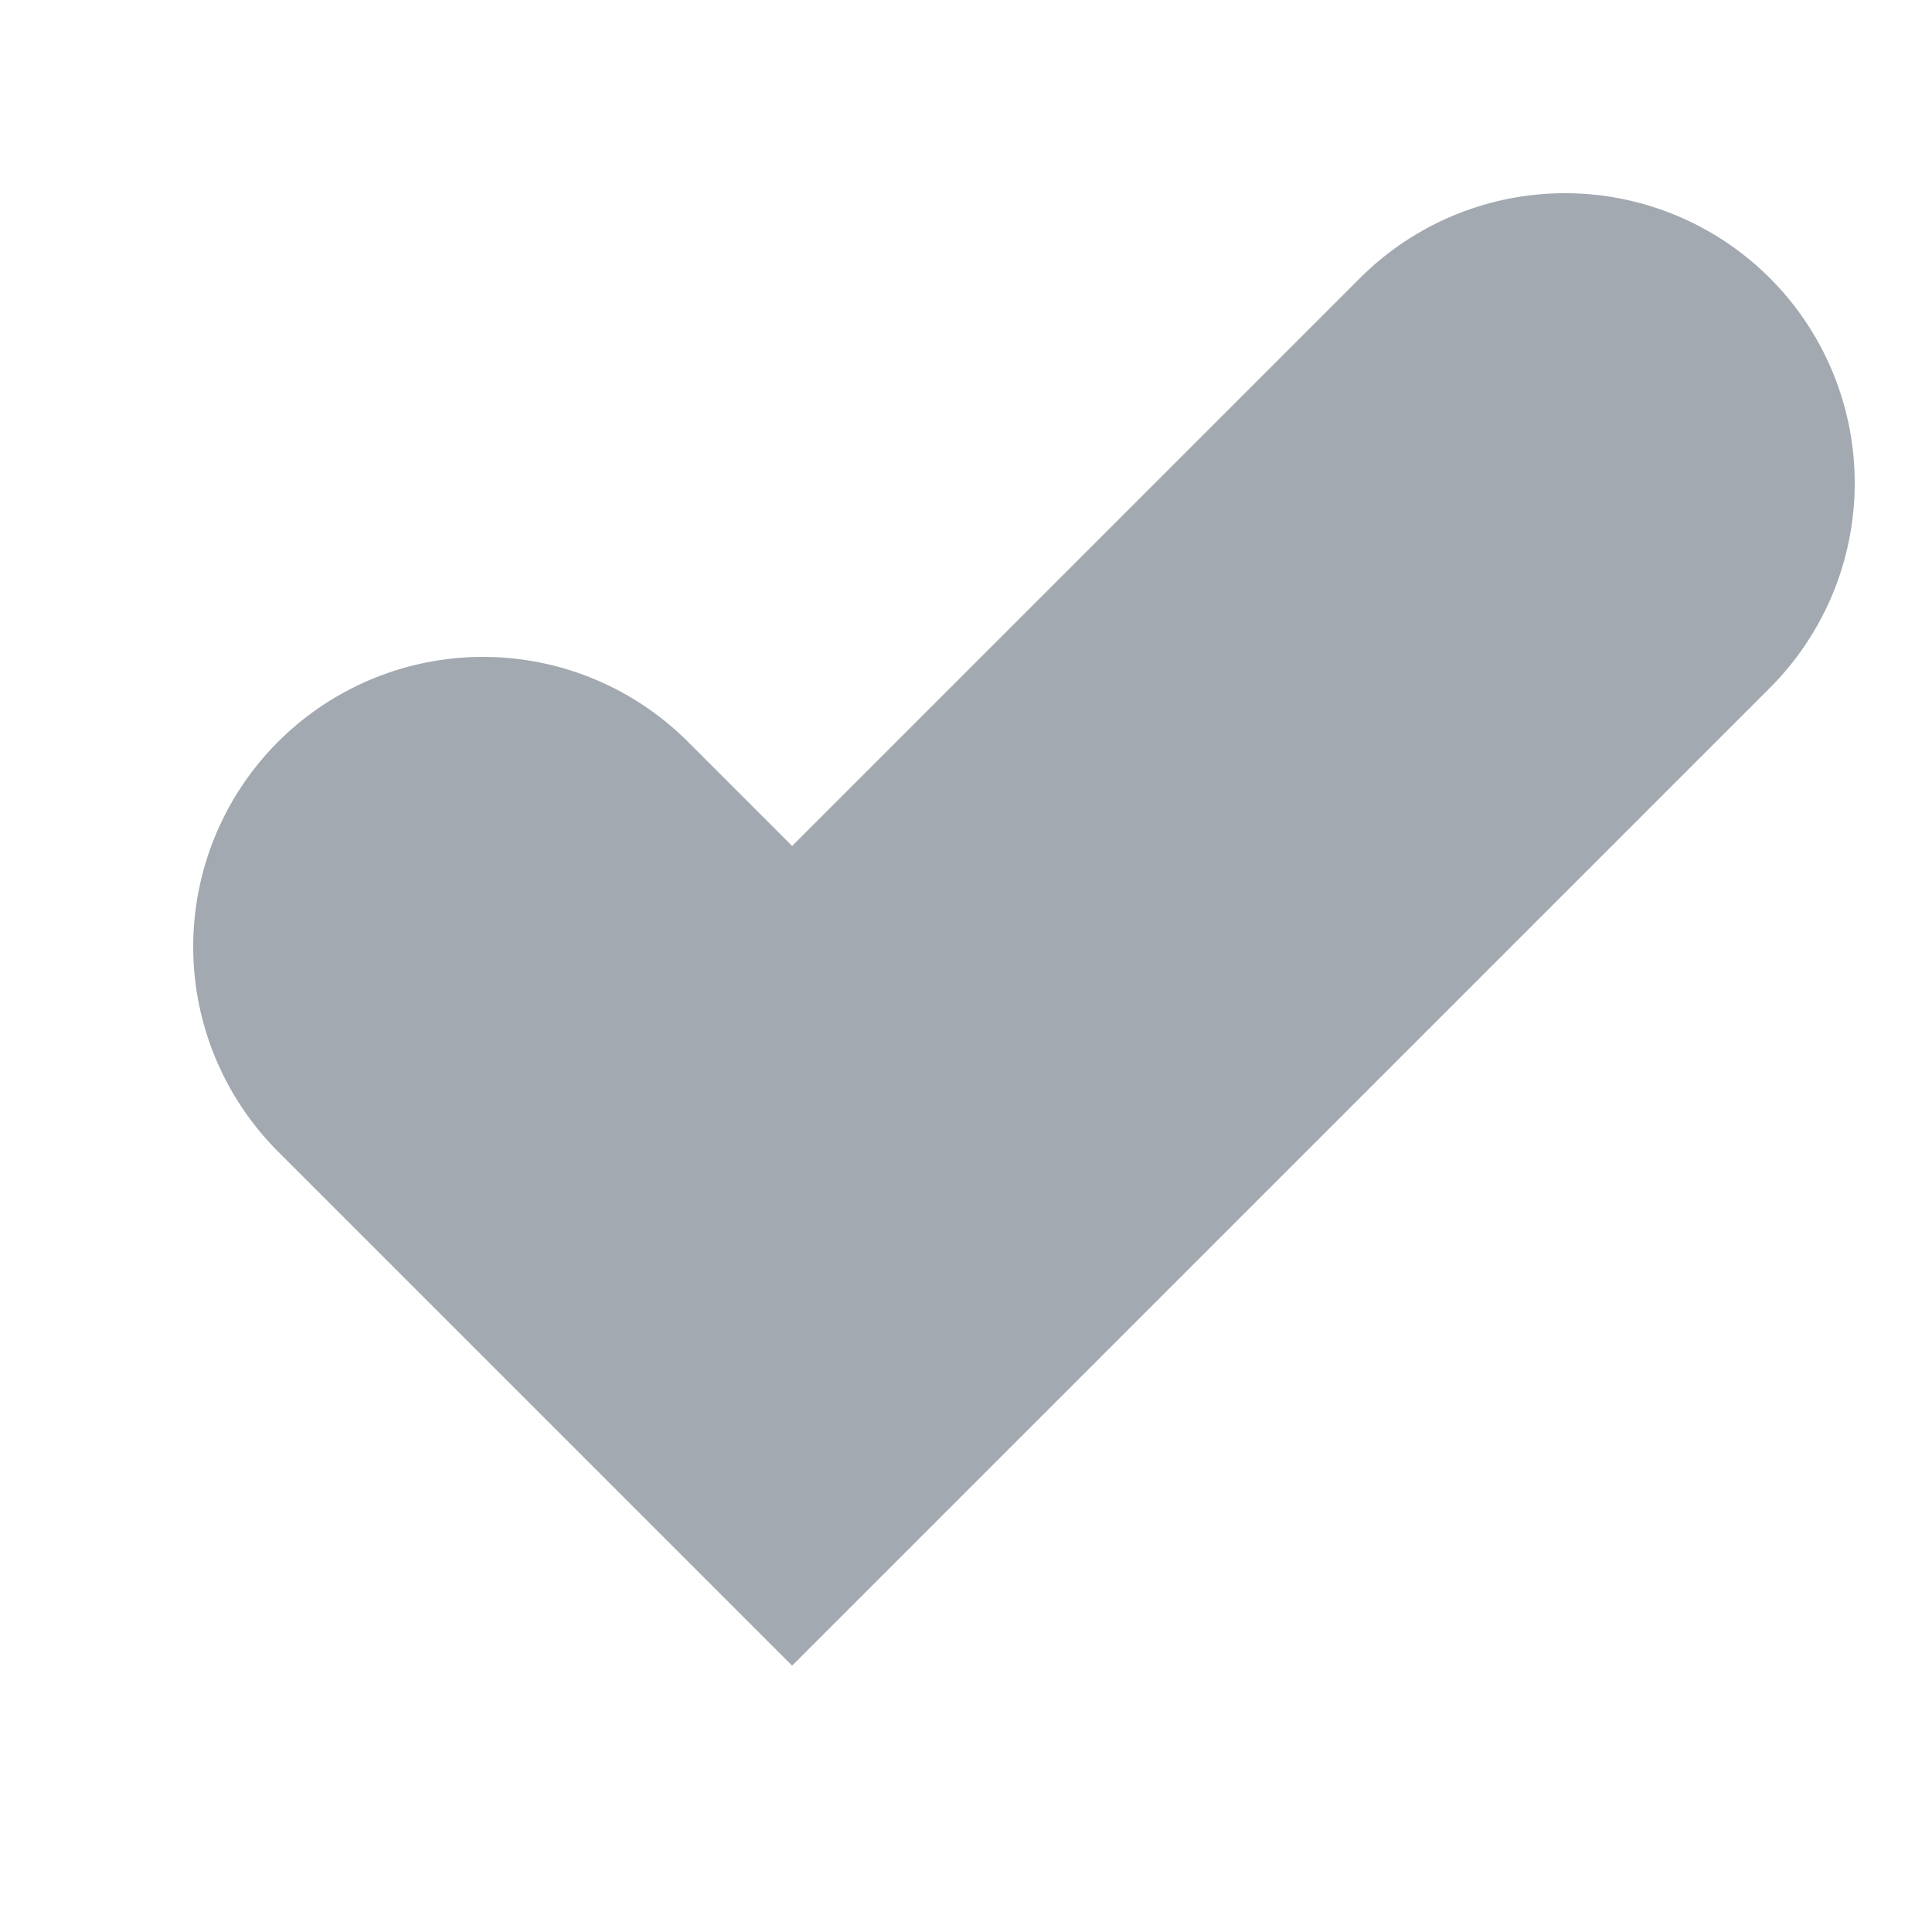 <?xml version="1.0" encoding="utf-8"?>
<svg xmlns="http://www.w3.org/2000/svg" fill="none" height="100%" overflow="visible" preserveAspectRatio="none" style="display: block;" viewBox="0 0 4 4" width="100%">
<path d="M1 1.96L1.64 2.6L3.24 1" id="Vector" stroke="#A2A9B0" stroke-linecap="round" stroke-width="1.2"/>
</svg>